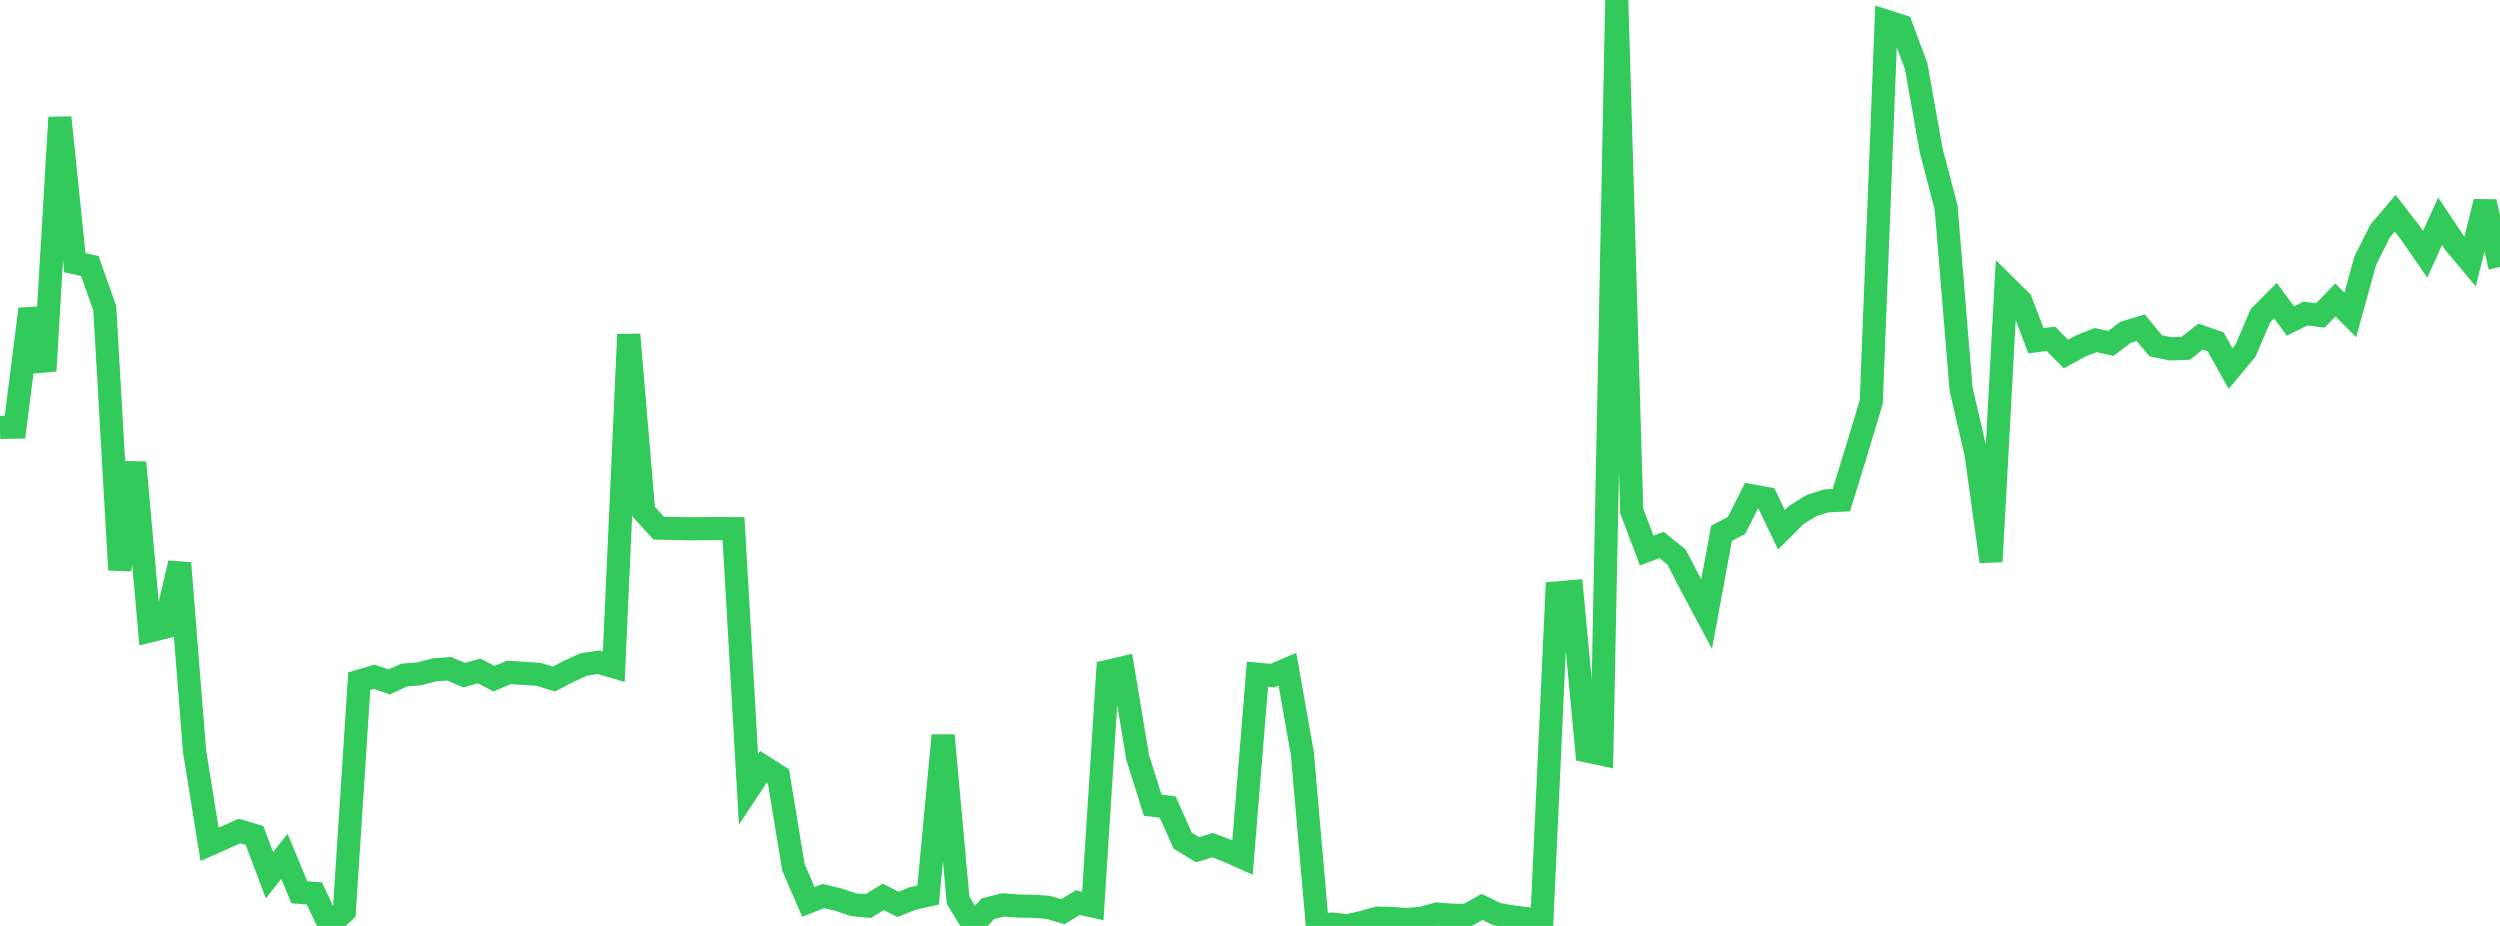 <?xml version="1.0" standalone="no"?>
<!DOCTYPE svg PUBLIC "-//W3C//DTD SVG 1.1//EN" "http://www.w3.org/Graphics/SVG/1.1/DTD/svg11.dtd">

<svg width="135" height="50" viewBox="0 0 135 50" preserveAspectRatio="none" 
  xmlns="http://www.w3.org/2000/svg"
  xmlns:xlink="http://www.w3.org/1999/xlink">


<polyline points="0.0, 23.079 0.808, 23.066 1.617, 16.688 2.425, 20.027 3.234, 6.343 4.042, 14.19 4.85, 14.364 5.659, 16.65 6.467, 30.774 7.275, 24.976 8.084, 34.071 8.892, 33.872 9.701, 30.407 10.509, 40.588 11.317, 45.593 12.126, 45.235 12.934, 44.874 13.743, 45.117 14.551, 47.26 15.359, 46.243 16.168, 48.185 16.976, 48.244 17.784, 49.965 18.593, 49.217 19.401, 36.785 20.21, 36.545 21.018, 36.827 21.826, 36.453 22.635, 36.389 23.443, 36.174 24.251, 36.111 25.06, 36.463 25.868, 36.231 26.677, 36.649 27.485, 36.311 28.293, 36.361 29.102, 36.418 29.91, 36.668 30.719, 36.247 31.527, 35.88 32.335, 35.76 33.144, 35.999 33.952, 18.064 34.76, 27.635 35.569, 28.517 36.377, 28.538 37.186, 28.554 37.994, 28.547 38.802, 28.541 39.611, 28.549 40.419, 42.622 41.228, 41.404 42.036, 41.917 42.844, 46.834 43.653, 48.703 44.461, 48.387 45.269, 48.577 46.078, 48.854 46.886, 48.927 47.695, 48.433 48.503, 48.834 49.311, 48.511 50.12, 48.336 50.928, 39.71 51.737, 48.611 52.545, 49.939 53.353, 49.069 54.162, 48.864 54.97, 48.926 55.778, 48.939 56.587, 48.994 57.395, 49.232 58.204, 48.741 59.012, 48.925 59.82, 36.254 60.629, 36.065 61.437, 40.913 62.246, 43.481 63.054, 43.58 63.862, 45.392 64.671, 45.884 65.479, 45.639 66.287, 45.945 67.096, 46.306 67.904, 36.409 68.713, 36.484 69.521, 36.137 70.329, 40.705 71.138, 50.0 71.946, 49.9 72.754, 49.991 73.563, 49.812 74.371, 49.581 75.18, 49.598 75.988, 49.655 76.796, 49.582 77.605, 49.358 78.413, 49.424 79.222, 49.426 80.03, 48.973 80.838, 49.366 81.647, 49.51 82.455, 49.608 83.263, 49.675 84.072, 32.019 84.88, 31.949 85.689, 40.553 86.497, 40.725 87.305, 0.0 88.114, 27.594 88.922, 29.731 89.731, 29.429 90.539, 30.086 91.347, 31.652 92.156, 33.17 92.964, 28.798 93.772, 28.372 94.581, 26.771 95.389, 26.92 96.198, 28.608 97.006, 27.804 97.814, 27.304 98.623, 27.046 99.431, 27.01 100.24, 24.394 101.048, 21.703 101.856, 1.147 102.665, 1.406 103.473, 3.571 104.281, 8.112 105.09, 11.201 105.898, 21.008 106.707, 24.499 107.515, 30.325 108.323, 15.468 109.132, 16.268 109.94, 18.4 110.749, 18.295 111.557, 19.117 112.365, 18.678 113.174, 18.362 113.982, 18.547 114.79, 17.94 115.599, 17.696 116.407, 18.674 117.216, 18.837 118.024, 18.809 118.832, 18.177 119.641, 18.457 120.449, 19.902 121.257, 18.933 122.066, 17.044 122.874, 16.233 123.683, 17.336 124.491, 16.933 125.299, 17.034 126.108, 16.201 126.916, 17.008 127.725, 14.072 128.533, 12.465 129.341, 11.519 130.15, 12.558 130.958, 13.731 131.766, 11.948 132.575, 13.16 133.383, 14.126 134.192, 10.897 135.0, 14.416" fill="none" stroke="#32ca5b" stroke-width="1.25"/>

</svg>